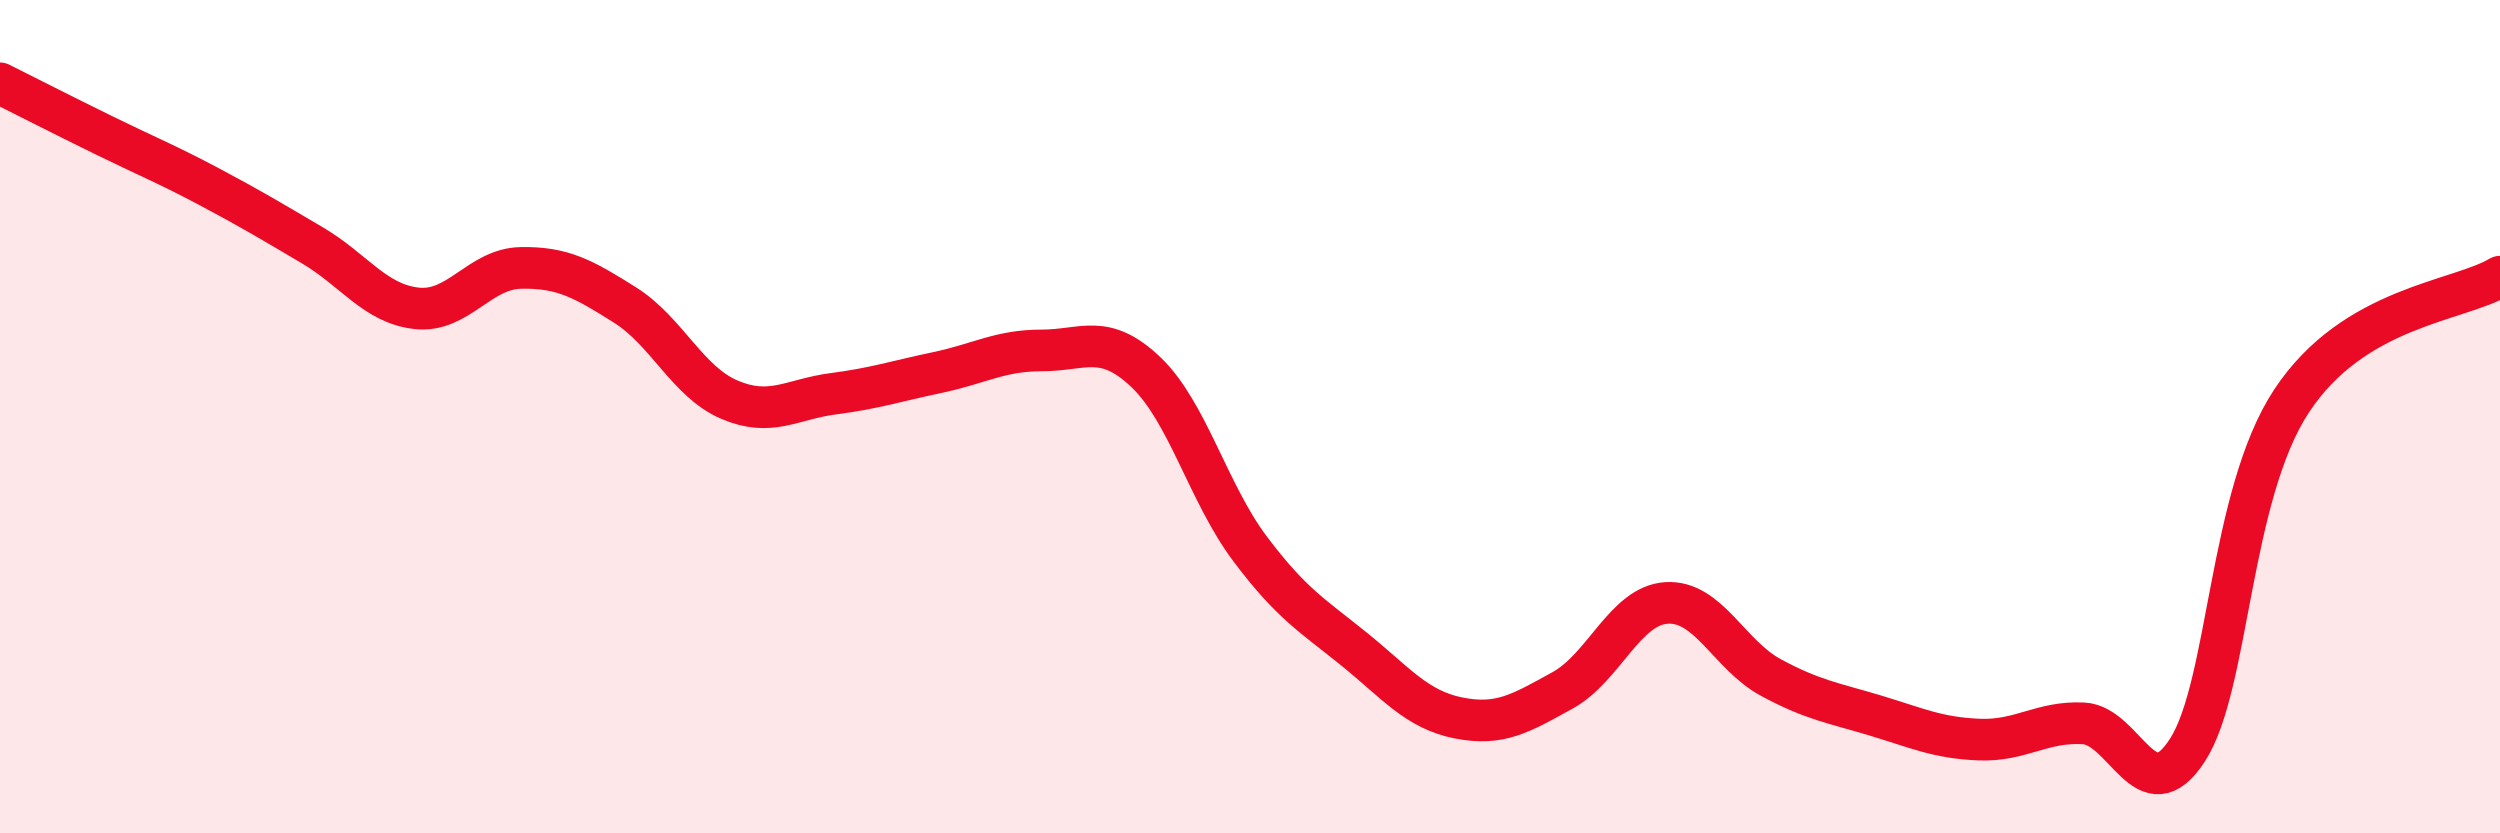 
    <svg width="60" height="20" viewBox="0 0 60 20" xmlns="http://www.w3.org/2000/svg">
      <path
        d="M 0,2 C 0.5,2.25 1.5,2.76 2.5,3.25 C 3.5,3.74 4,3.94 5,4.47 C 6,5 6.5,5.3 7.5,5.89 C 8.5,6.48 9,7.29 10,7.4 C 11,7.51 11.5,6.45 12.5,6.43 C 13.5,6.41 14,6.69 15,7.32 C 16,7.95 16.5,9.16 17.5,9.59 C 18.5,10.02 19,9.58 20,9.45 C 21,9.32 21.5,9.15 22.5,8.94 C 23.5,8.73 24,8.41 25,8.41 C 26,8.41 26.5,7.98 27.5,8.93 C 28.5,9.88 29,11.84 30,13.17 C 31,14.5 31.5,14.77 32.5,15.58 C 33.5,16.39 34,17.03 35,17.23 C 36,17.43 36.5,17.12 37.5,16.57 C 38.5,16.02 39,14.53 40,14.47 C 41,14.41 41.5,15.72 42.5,16.26 C 43.5,16.8 44,16.87 45,17.17 C 46,17.47 46.5,17.71 47.5,17.75 C 48.5,17.79 49,17.31 50,17.36 C 51,17.41 51.5,19.55 52.5,18 C 53.5,16.45 53.5,11.89 55,9.62 C 56.5,7.35 59,7.24 60,6.64L60 20L0 20Z"
        fill="#EB0A25"
        opacity="0.1"
        stroke-linecap="round"
        stroke-linejoin="round"
      />
      <path
        d="M 0,2 C 0.5,2.25 1.5,2.76 2.5,3.25 C 3.5,3.74 4,3.94 5,4.47 C 6,5 6.5,5.3 7.5,5.89 C 8.5,6.48 9,7.29 10,7.4 C 11,7.51 11.5,6.45 12.5,6.43 C 13.5,6.41 14,6.69 15,7.32 C 16,7.95 16.5,9.16 17.5,9.59 C 18.5,10.02 19,9.58 20,9.45 C 21,9.32 21.5,9.15 22.5,8.94 C 23.5,8.73 24,8.41 25,8.41 C 26,8.41 26.5,7.98 27.5,8.93 C 28.5,9.88 29,11.84 30,13.17 C 31,14.5 31.5,14.77 32.5,15.58 C 33.5,16.39 34,17.03 35,17.23 C 36,17.43 36.5,17.12 37.5,16.57 C 38.5,16.02 39,14.53 40,14.47 C 41,14.41 41.5,15.72 42.5,16.26 C 43.5,16.8 44,16.87 45,17.17 C 46,17.47 46.5,17.71 47.5,17.75 C 48.5,17.79 49,17.31 50,17.36 C 51,17.41 51.5,19.55 52.5,18 C 53.5,16.45 53.5,11.89 55,9.62 C 56.5,7.35 59,7.24 60,6.64"
        stroke="#EB0A25"
        stroke-width="1"
        fill="none"
        stroke-linecap="round"
        stroke-linejoin="round"
      />
    </svg>
  
